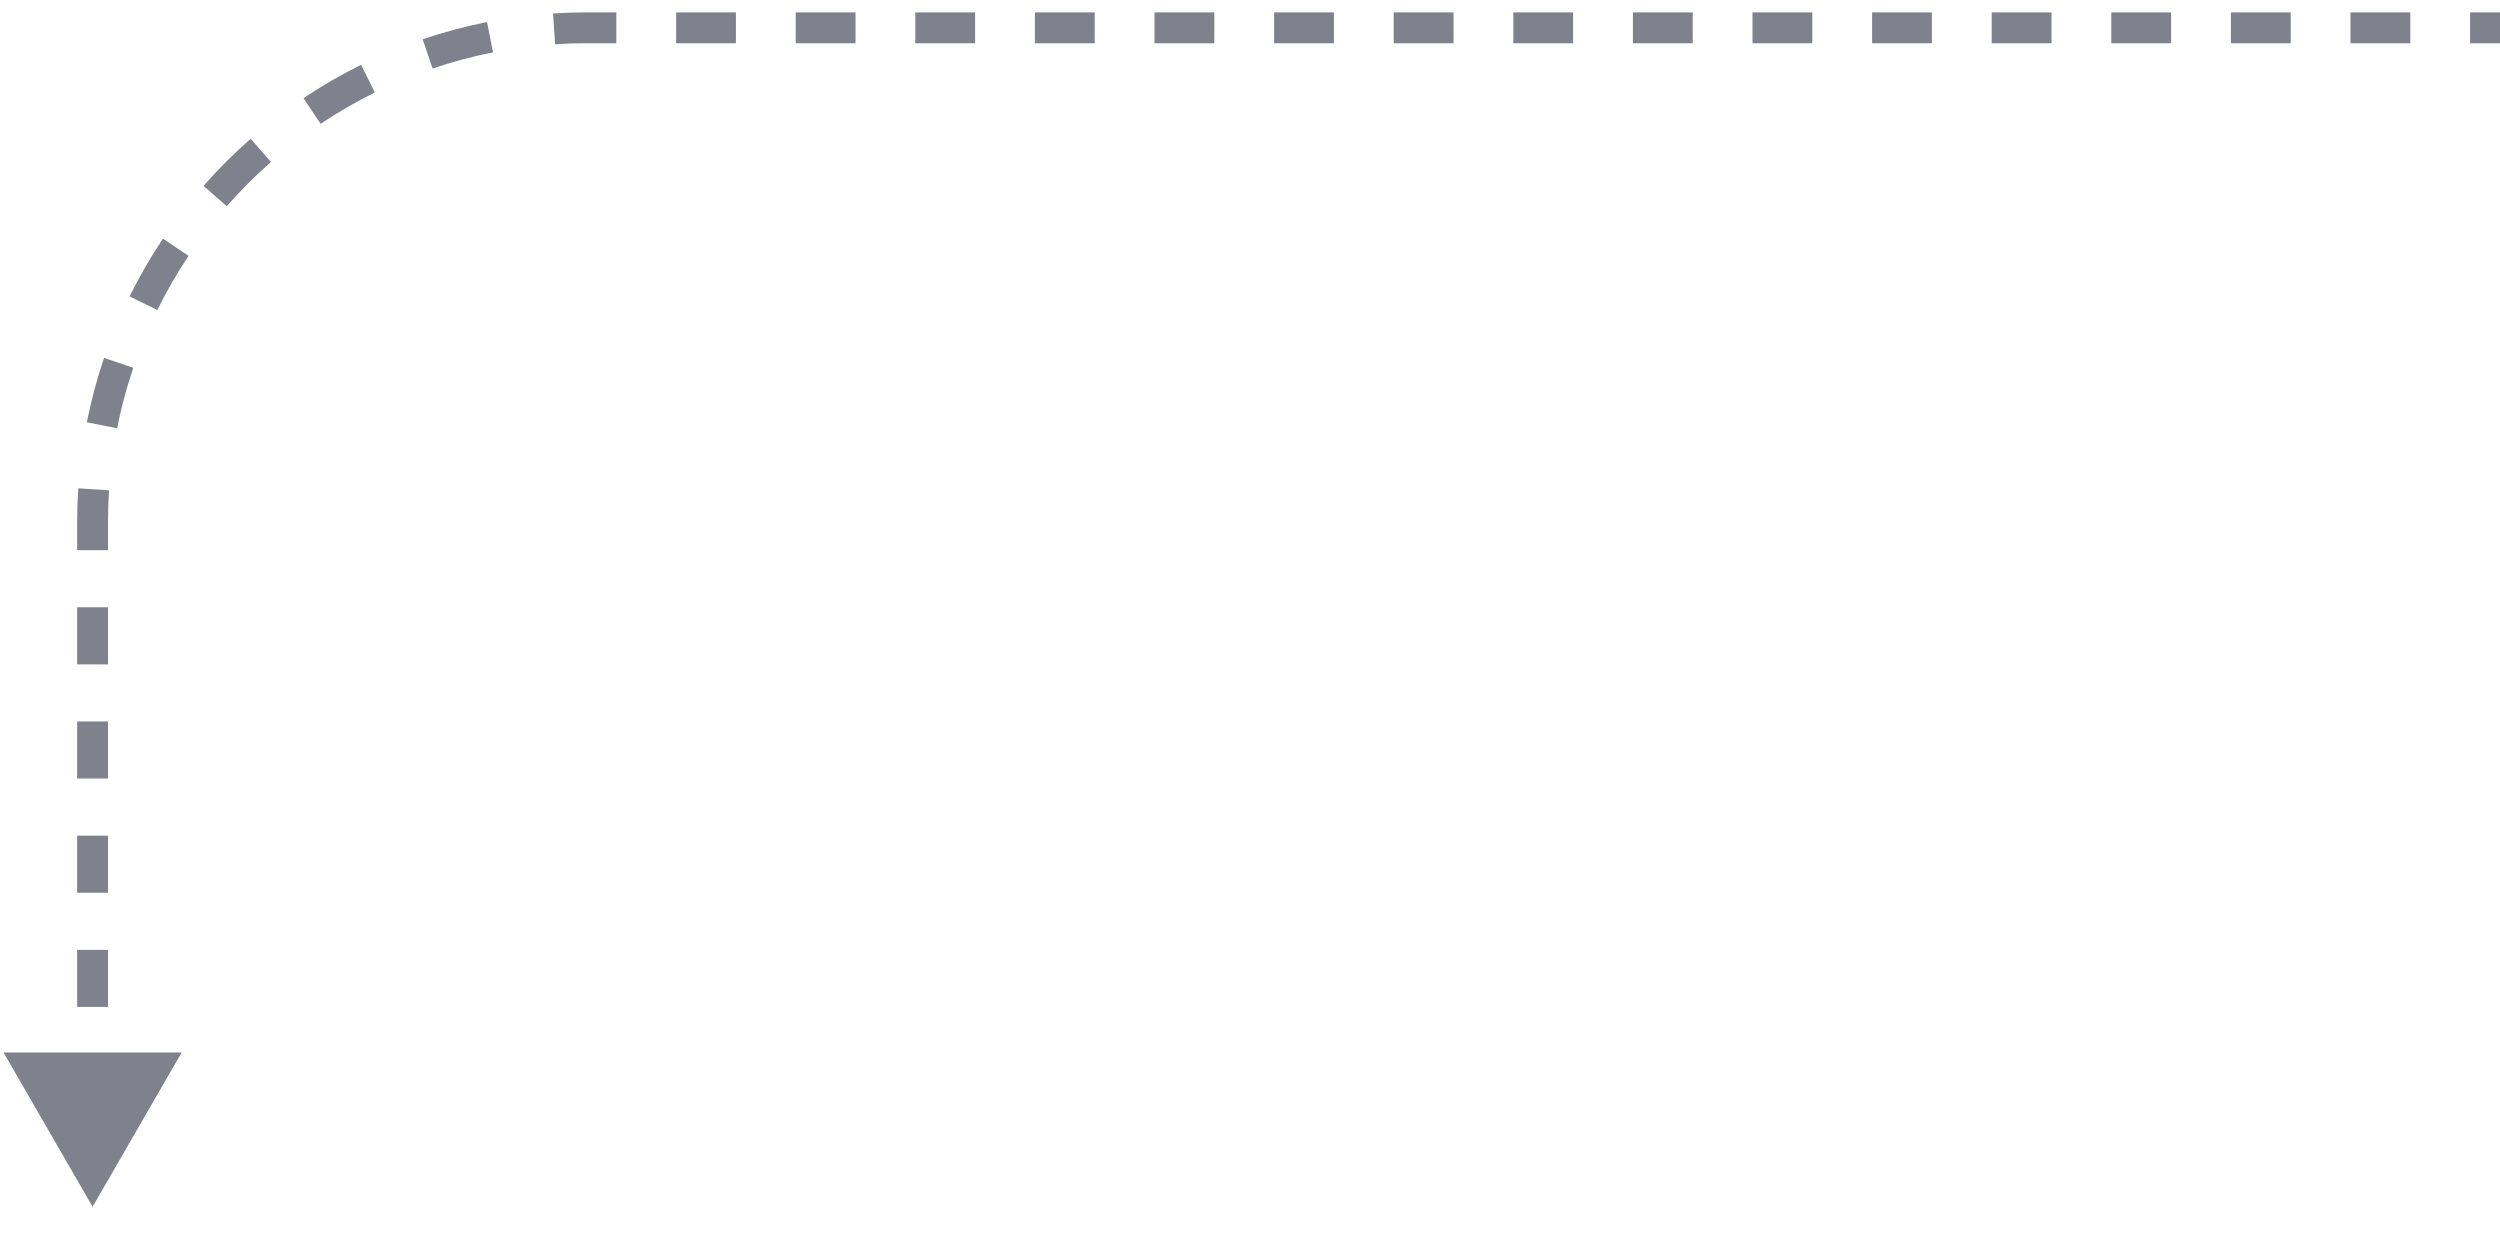 <svg width="81" height="40" viewBox="0 0 81 40" fill="none" xmlns="http://www.w3.org/2000/svg">
<path d="M3 39.099L5.887 34.099H0.113L3 39.099ZM3.5 36.324V34.474H2.5V36.324H3.5ZM3.5 32.624V30.775H2.5V32.624H3.5ZM3.5 28.925V27.075H2.5V28.925H3.5ZM3.5 25.225V23.376H2.5V25.225H3.5ZM3.5 21.526V19.676H2.5V21.526H3.5ZM3.5 17.826V16.901H2.5V17.826H3.5ZM3.5 16.901C3.5 16.56 3.511 16.222 3.533 15.886L2.535 15.822C2.512 16.179 2.5 16.539 2.5 16.901H3.5ZM3.795 13.876C3.927 13.206 4.103 12.553 4.319 11.917L3.372 11.596C3.142 12.273 2.955 12.969 2.814 13.682L3.795 13.876ZM5.095 10.045C5.396 9.436 5.735 8.85 6.11 8.29L5.279 7.733C4.88 8.33 4.519 8.954 4.199 9.602L5.095 10.045ZM7.346 6.682C7.793 6.173 8.272 5.694 8.78 5.248L8.121 4.496C7.579 4.971 7.07 5.481 6.595 6.022L7.346 6.682ZM10.388 4.012C10.949 3.637 11.535 3.297 12.143 2.996L11.7 2.1C11.052 2.42 10.428 2.782 9.832 3.181L10.388 4.012ZM14.016 2.22C14.651 2.004 15.305 1.829 15.974 1.696L15.78 0.715C15.068 0.856 14.371 1.043 13.694 1.273L14.016 2.22ZM17.985 1.434C18.32 1.412 18.659 1.401 19 1.401V0.401C18.637 0.401 18.277 0.413 17.92 0.436L17.985 1.434ZM19 1.401H19.969V0.401H19V1.401ZM21.906 1.401H23.844V0.401H21.906V1.401ZM25.781 1.401H27.719V0.401H25.781V1.401ZM29.656 1.401H31.594V0.401H29.656V1.401ZM33.531 1.401H35.469V0.401H33.531V1.401ZM37.406 1.401H39.344V0.401H37.406V1.401ZM41.281 1.401H43.219V0.401H41.281V1.401ZM45.156 1.401H47.094V0.401H45.156V1.401ZM49.031 1.401H50.969V0.401H49.031V1.401ZM52.906 1.401H54.844V0.401H52.906V1.401ZM56.781 1.401H58.719V0.401H56.781V1.401ZM60.656 1.401H62.594V0.401H60.656V1.401ZM64.531 1.401H66.469V0.401H64.531V1.401ZM68.406 1.401H70.344V0.401H68.406V1.401ZM72.281 1.401H74.219V0.401H72.281V1.401ZM76.156 1.401H78.094V0.401H76.156V1.401ZM80.031 1.401H81V0.401H80.031V1.401Z" fill="#7F818D"/>
</svg>
